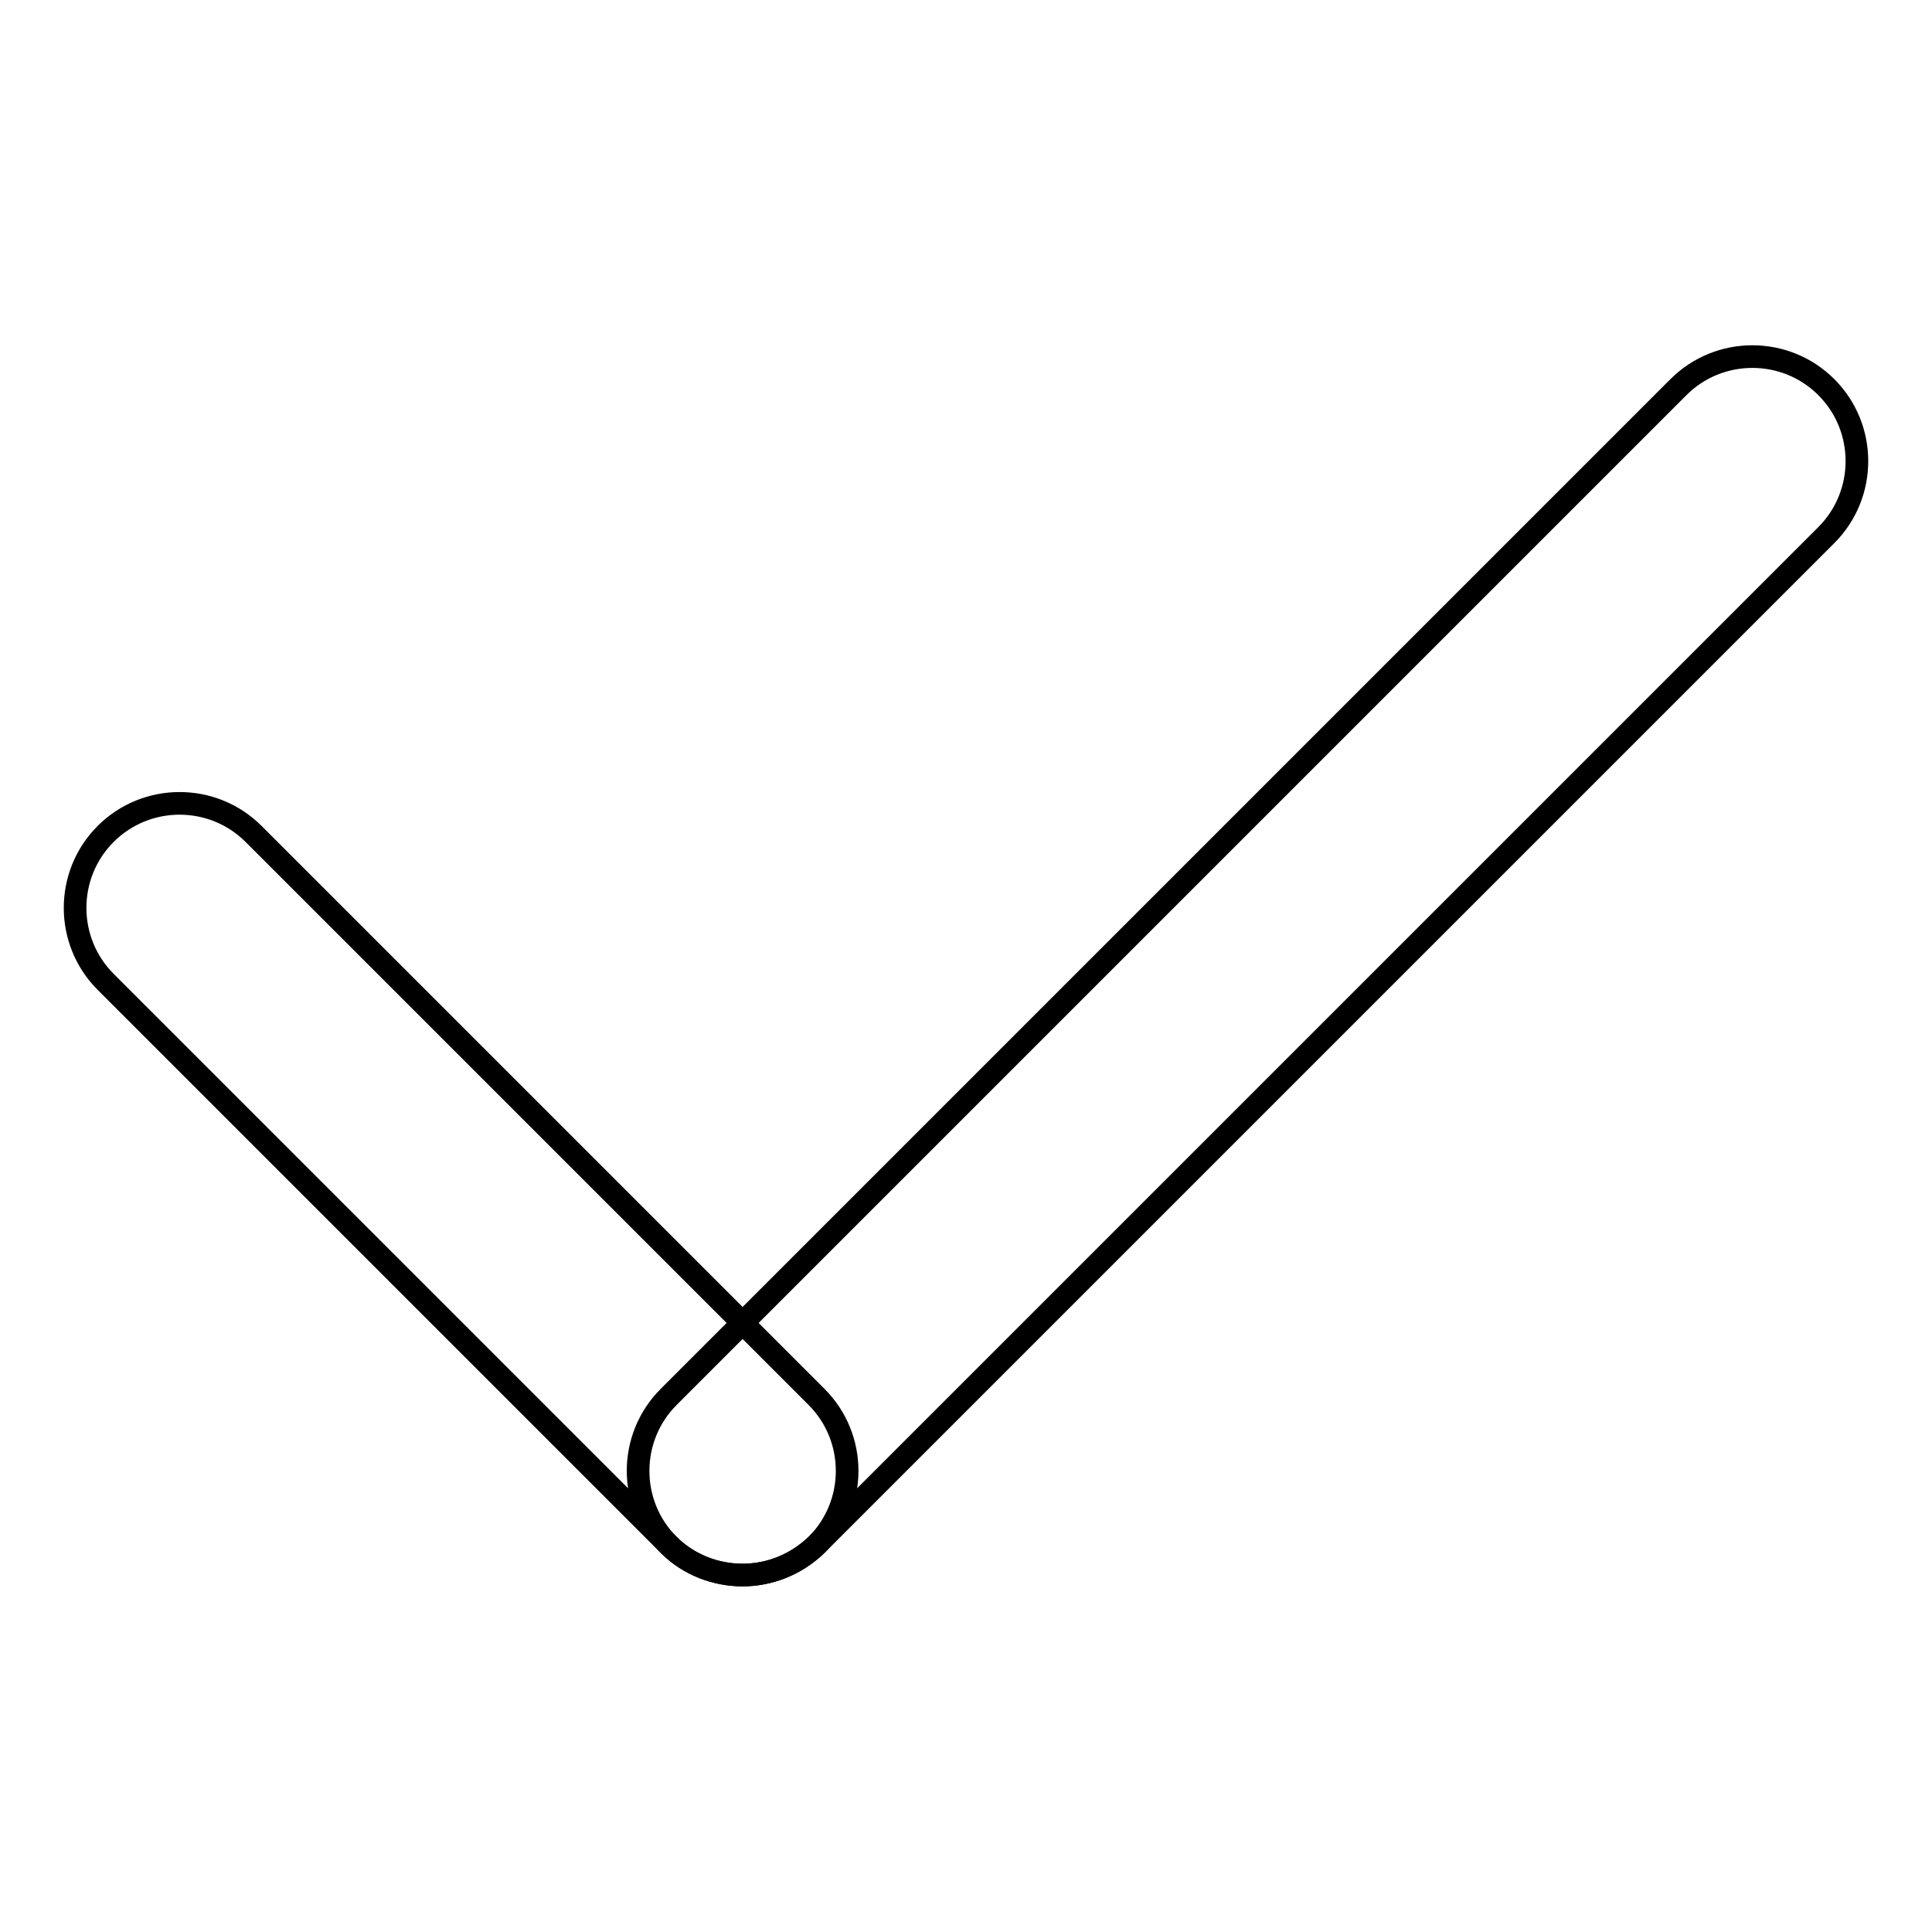 <?xml version="1.0" encoding="utf-8"?>
<!-- Svg Vector Icons : http://www.onlinewebfonts.com/icon -->
<!DOCTYPE svg PUBLIC "-//W3C//DTD SVG 1.1//EN" "http://www.w3.org/Graphics/SVG/1.1/DTD/svg11.dtd">
<svg version="1.1" xmlns="http://www.w3.org/2000/svg" xmlns:xlink="http://www.w3.org/1999/xlink" x="0px" y="0px" viewBox="0 0 256 256" enable-background="new 0 0 256 256" xml:space="preserve">
<g><g><path stroke-width="3" fill-opacity="0" stroke="#000000"  d="M98.4,208.7c-3.5,0-7.1-1.3-9.8-4L14,130.1c-5.4-5.4-5.4-14.2,0-19.6c5.4-5.4,14.2-5.4,19.6,0l74.6,74.6c5.4,5.4,5.4,14.2,0,19.6C105.5,207.3,102,208.7,98.4,208.7z"/><path stroke-width="3" fill-opacity="0" stroke="#000000"  d="M98.4,208.7c-3.5,0-7.1-1.3-9.8-4c-5.4-5.4-5.4-14.2,0-19.6L222.4,51.3c5.4-5.4,14.2-5.4,19.6,0c5.4,5.4,5.4,14.2,0,19.6L108.2,204.7C105.5,207.3,102,208.7,98.4,208.7z"/></g></g>
</svg>